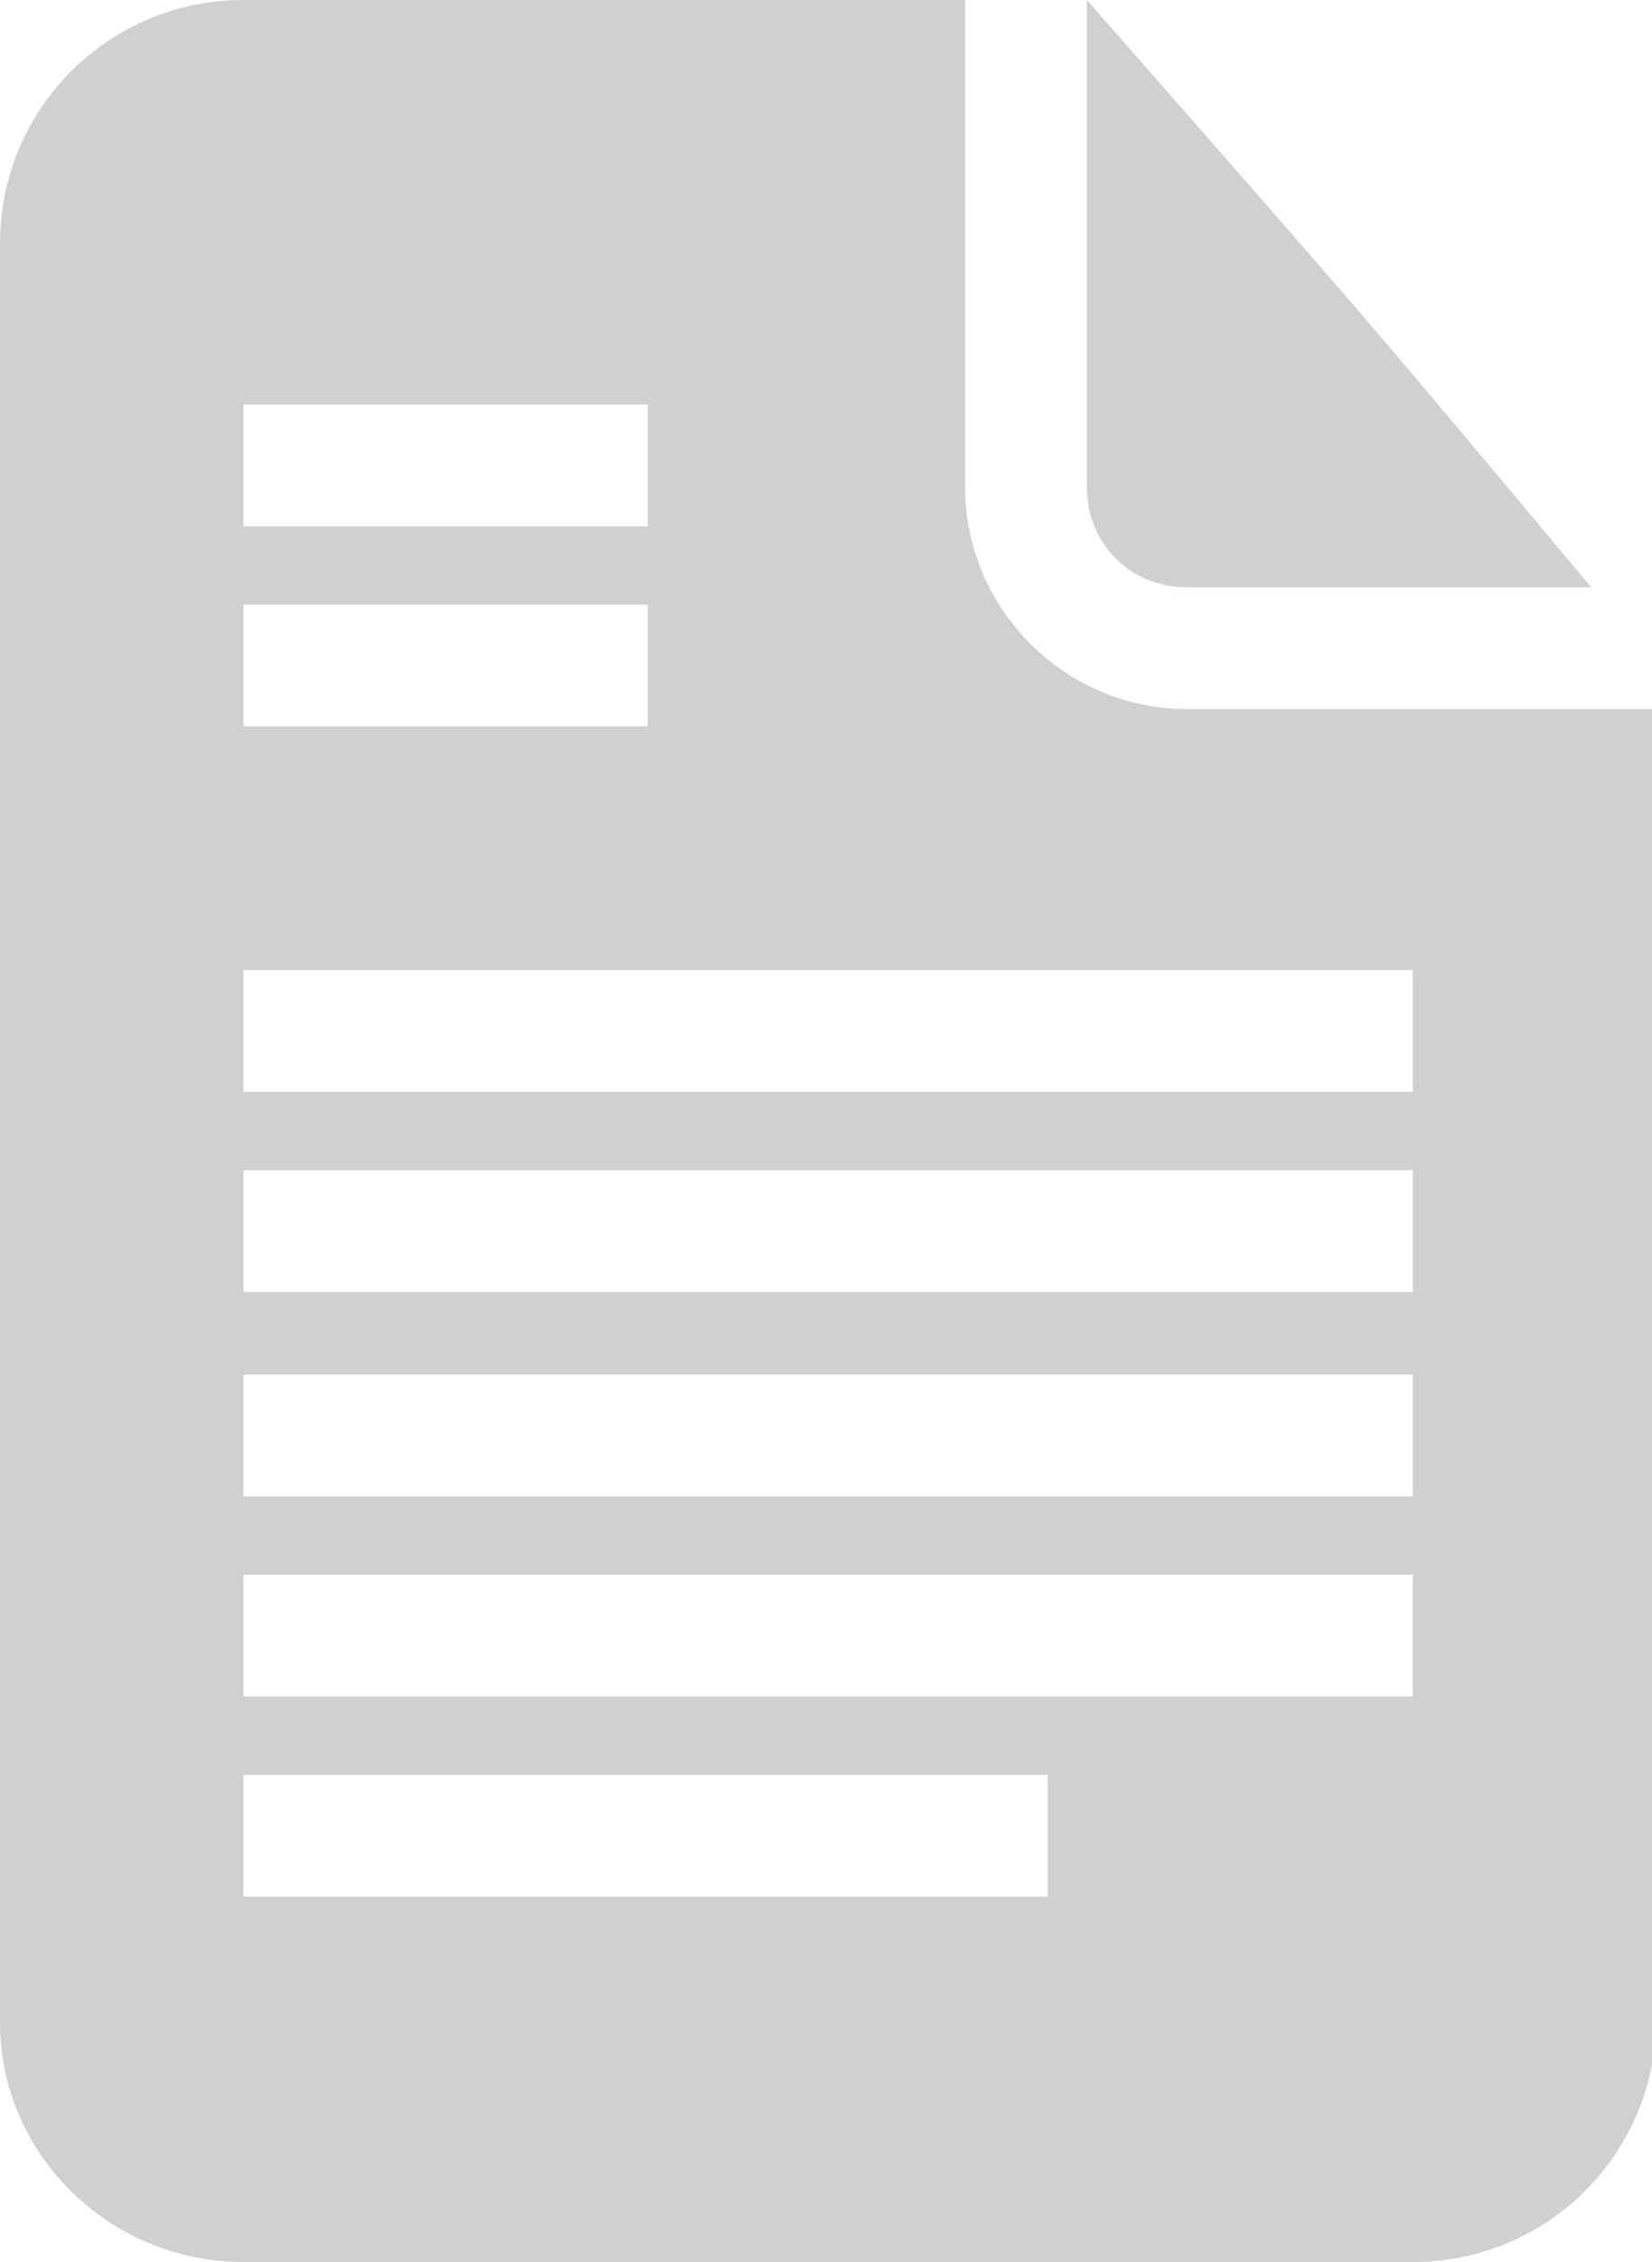 <svg id="Layer_1" xmlns="http://www.w3.org/2000/svg" viewBox="0 0 38 52"><style>.st0{fill-rule:evenodd;clip-rule:evenodd}.st0,.st1{fill:#d0d0ce}</style><path class="st0" d="M22.2 0H5.6C2.5 0 0 2.5 0 5.6v40.9c0 3 2.5 5.5 5.6 5.5h26.9c3.1 0 5.6-2.5 5.6-5.6V16.3H27.3c-2.8 0-5.1-2.3-5.1-5.1V0zM5.6 9.3h9.3v2.8H5.6V9.3zm0 4.6h9.3v2.8H5.6v-2.8zm26.8 8.4H5.6v2.8h26.9v-2.8zM5.6 26.9h26.9v2.8H5.6v-2.8zm26.8 4.7H5.6v2.8h26.9v-2.8zM5.6 36.2h26.9V39H5.6v-2.8zm18.5 7.4v-2.8H5.6v2.8h18.5z"/><path class="st1" d="M25 0c6.5 7.4 6.5 7.4 11.6 13.5h-9.3c-1.3 0-2.3-1-2.3-2.3V0z"/></svg>